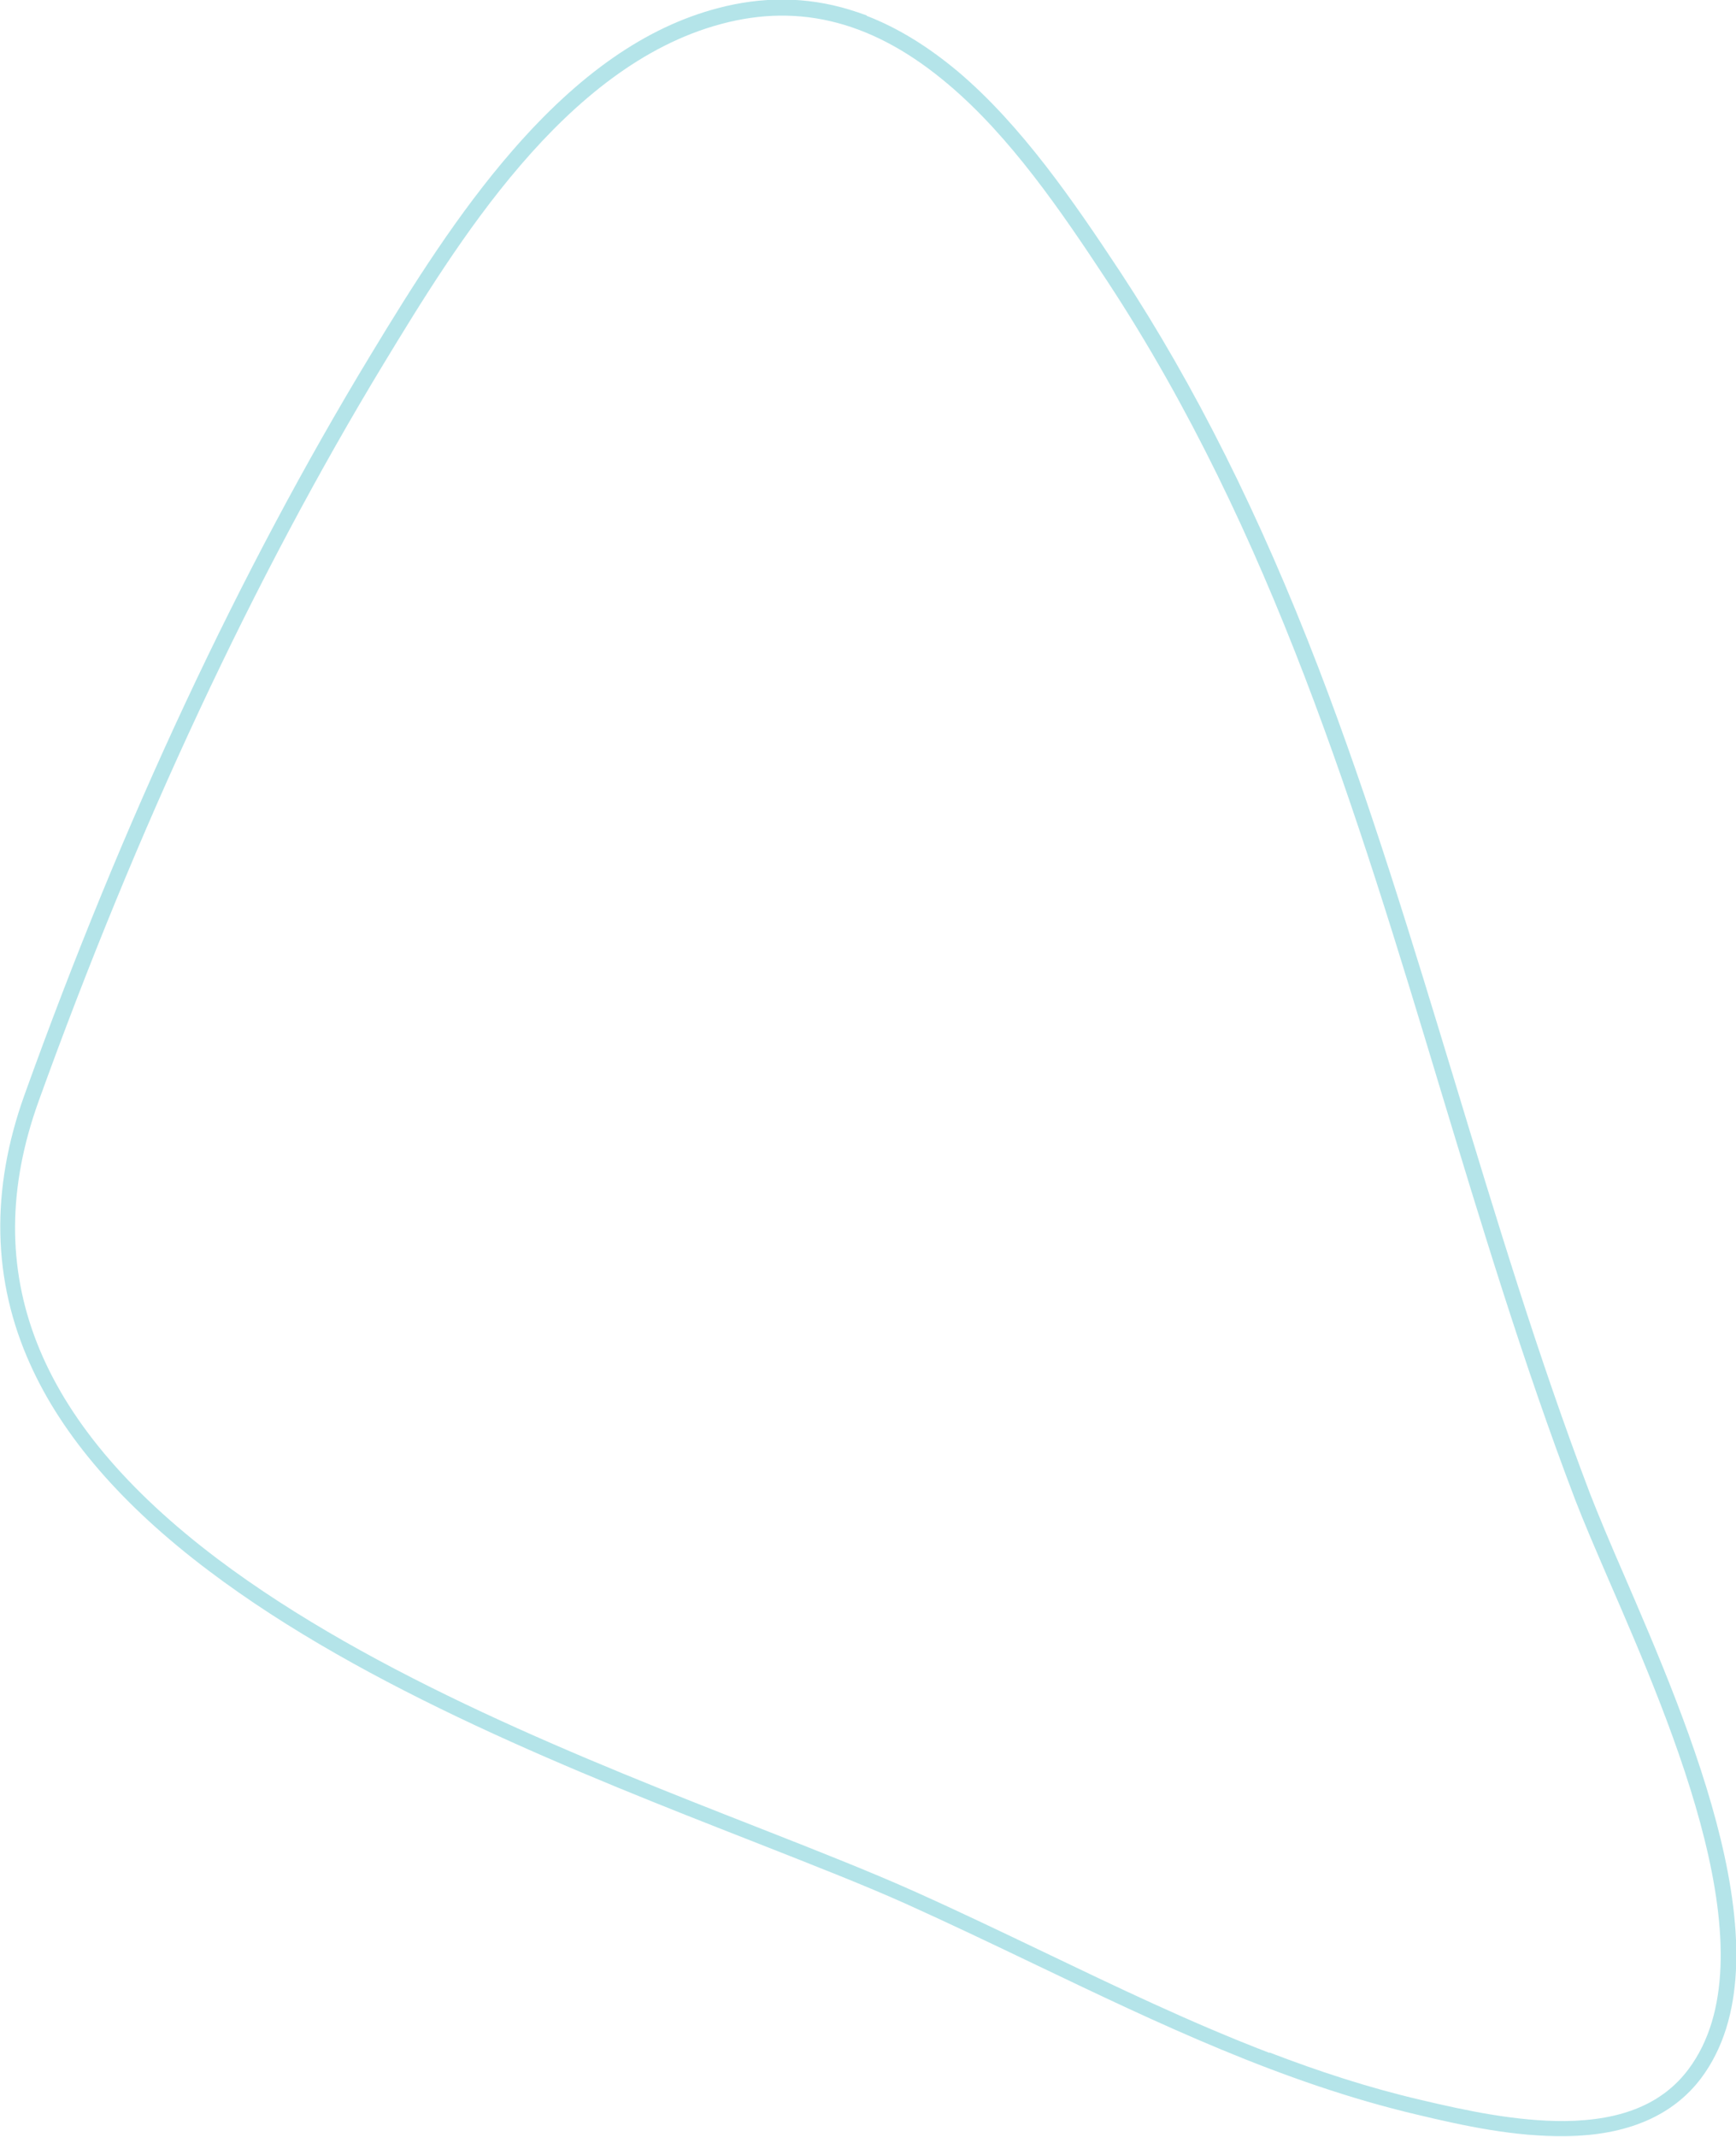 <svg xmlns="http://www.w3.org/2000/svg" id="Layer_2" viewBox="0 0 56.28 69.24"><defs><style>.cls-1{fill:#6bcad4;opacity:.5;}</style></defs><g id="Layer_2-2"><path class="cls-1" d="m28.09.51c1.01.39,1.99.99,2.98,1.82,2.05,1.74,3.72,4.17,5.26,6.5,2.41,3.67,4.51,7.86,6.41,12.8,1.69,4.4,3.08,9,4.43,13.44,1.33,4.38,2.7,8.92,4.37,13.31.28.72.65,1.6,1.09,2.61,2.15,4.98,5.41,12.49,2.52,16.35-.92,1.22-2.4,1.86-4.41,1.88-1.62.02-3.27-.33-4.81-.7-4.37-1.03-8.41-2.97-12.32-4.84-1.38-.66-2.8-1.34-4.22-1.98-1.38-.62-3.05-1.27-4.98-2.03-5.59-2.19-12.54-4.92-17.64-8.77-2.79-2.1-4.74-4.35-5.79-6.69-1.23-2.72-1.29-5.65-.19-8.72,3.21-8.94,6.99-17,11.22-23.98,1.36-2.25,2.85-4.62,4.62-6.65,2.16-2.48,4.32-3.98,6.62-4.59,1.46-.39,2.9-.38,4.28.04.19.06.38.12.57.19Zm13.07,66c1.59.61,3.21,1.14,4.88,1.53,1.52.36,3.13.7,4.69.69,1.87-.02,3.18-.57,4.01-1.68,2.71-3.62-.47-10.98-2.58-15.84-.44-1.02-.82-1.9-1.1-2.63-1.68-4.41-3.05-8.95-4.38-13.34-2.67-8.84-5.44-17.99-10.77-26.11-1.52-2.31-3.16-4.7-5.16-6.39C28.37.72,25.96.08,23.37.78c-5.08,1.36-8.6,7.17-10.94,11.02-4.21,6.95-7.97,14.99-11.18,23.89-1.99,5.53-.09,10.38,5.81,14.83,5.05,3.8,11.96,6.52,17.52,8.7,1.86.73,3.61,1.42,5,2.04,1.43.64,2.85,1.32,4.23,1.98,2.38,1.14,4.81,2.31,7.34,3.28Z"></path></g></svg>